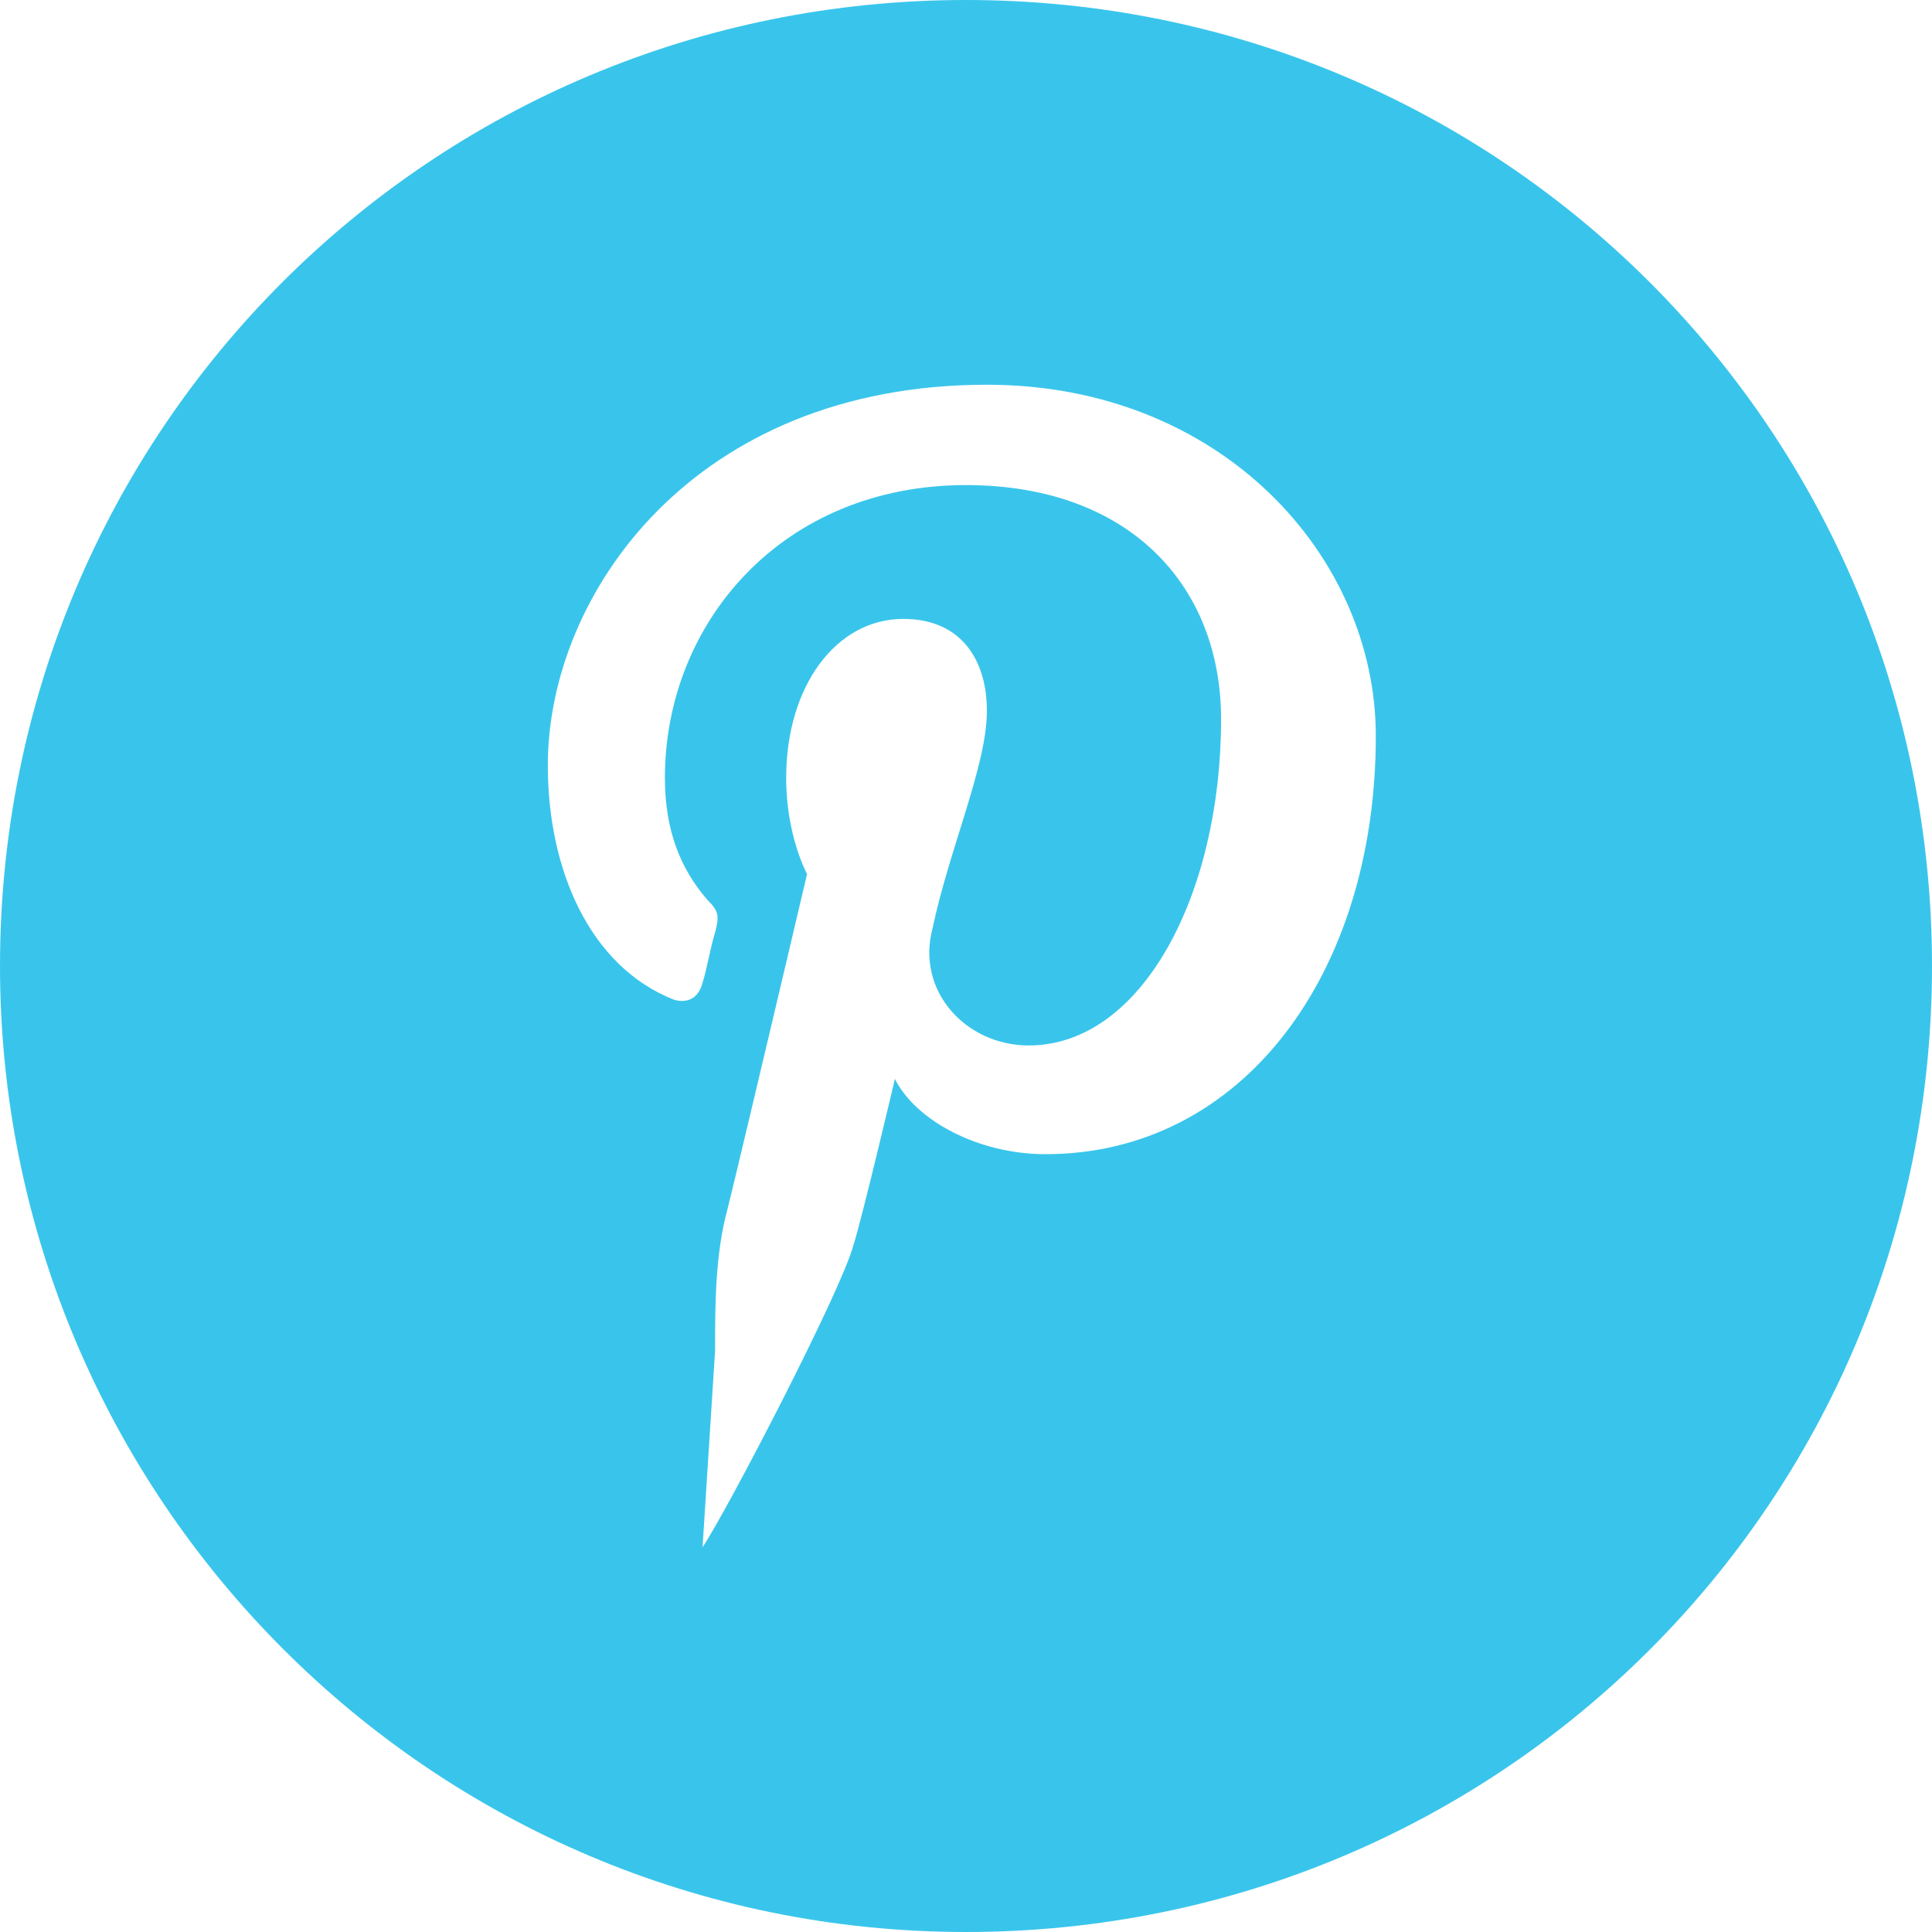 <?xml version="1.0" encoding="utf-8"?>
<!-- Generator: Adobe Illustrator 19.2.1, SVG Export Plug-In . SVG Version: 6.00 Build 0)  -->
<svg version="1.1" id="Layer_1" xmlns="http://www.w3.org/2000/svg" xmlns:xlink="http://www.w3.org/1999/xlink" x="0px" y="0px"
	 viewBox="0 0 46.2 46.2" style="enable-background:new 0 0 46.2 46.2;" xml:space="preserve">
<style type="text/css">
	.st0{fill:#39C5EB;}
</style>
<path class="st0" d="M46.2,23.1c0,12.8-10.3,23.1-23.1,23.1S0,35.8,0,23.1C0,10.3,10.3,0,23.1,0S46.2,10.3,46.2,23.1 M16.8,37
	c0.6-0.9,3.3-6.1,3.6-7.2c0.2-0.6,1-4,1-4c0.5,1,2,1.8,3.6,1.8c4.7,0,7.9-4.3,7.9-10c0-4.3-3.7-8.4-9.3-8.4c-7,0-10.5,5-10.5,9.1
	c0,2.5,1,4.8,3,5.6c0.3,0.1,0.6,0,0.7-0.4c0.1-0.3,0.2-0.9,0.3-1.2c0.1-0.4,0.1-0.5-0.2-0.8c-0.6-0.7-1-1.6-1-2.9c0-3.7,2.8-7,7.2-7
	c3.9,0,6.1,2.4,6.1,5.6c0,4.2-1.9,7.8-4.6,7.8c-1.5,0-2.7-1.3-2.3-2.8c0.4-1.9,1.3-3.9,1.3-5.2c0-1.2-0.6-2.2-2-2.2
	c-1.6,0-2.8,1.6-2.8,3.8c0,1.4,0.5,2.3,0.5,2.3s-1.6,6.8-1.9,8c-0.3,1.1-0.3,2.3-0.3,3.4L16.8,37z"/>
<g>
</g>
<g>
</g>
<g>
</g>
<g>
</g>
<g>
</g>
<g>
</g>
</svg>
